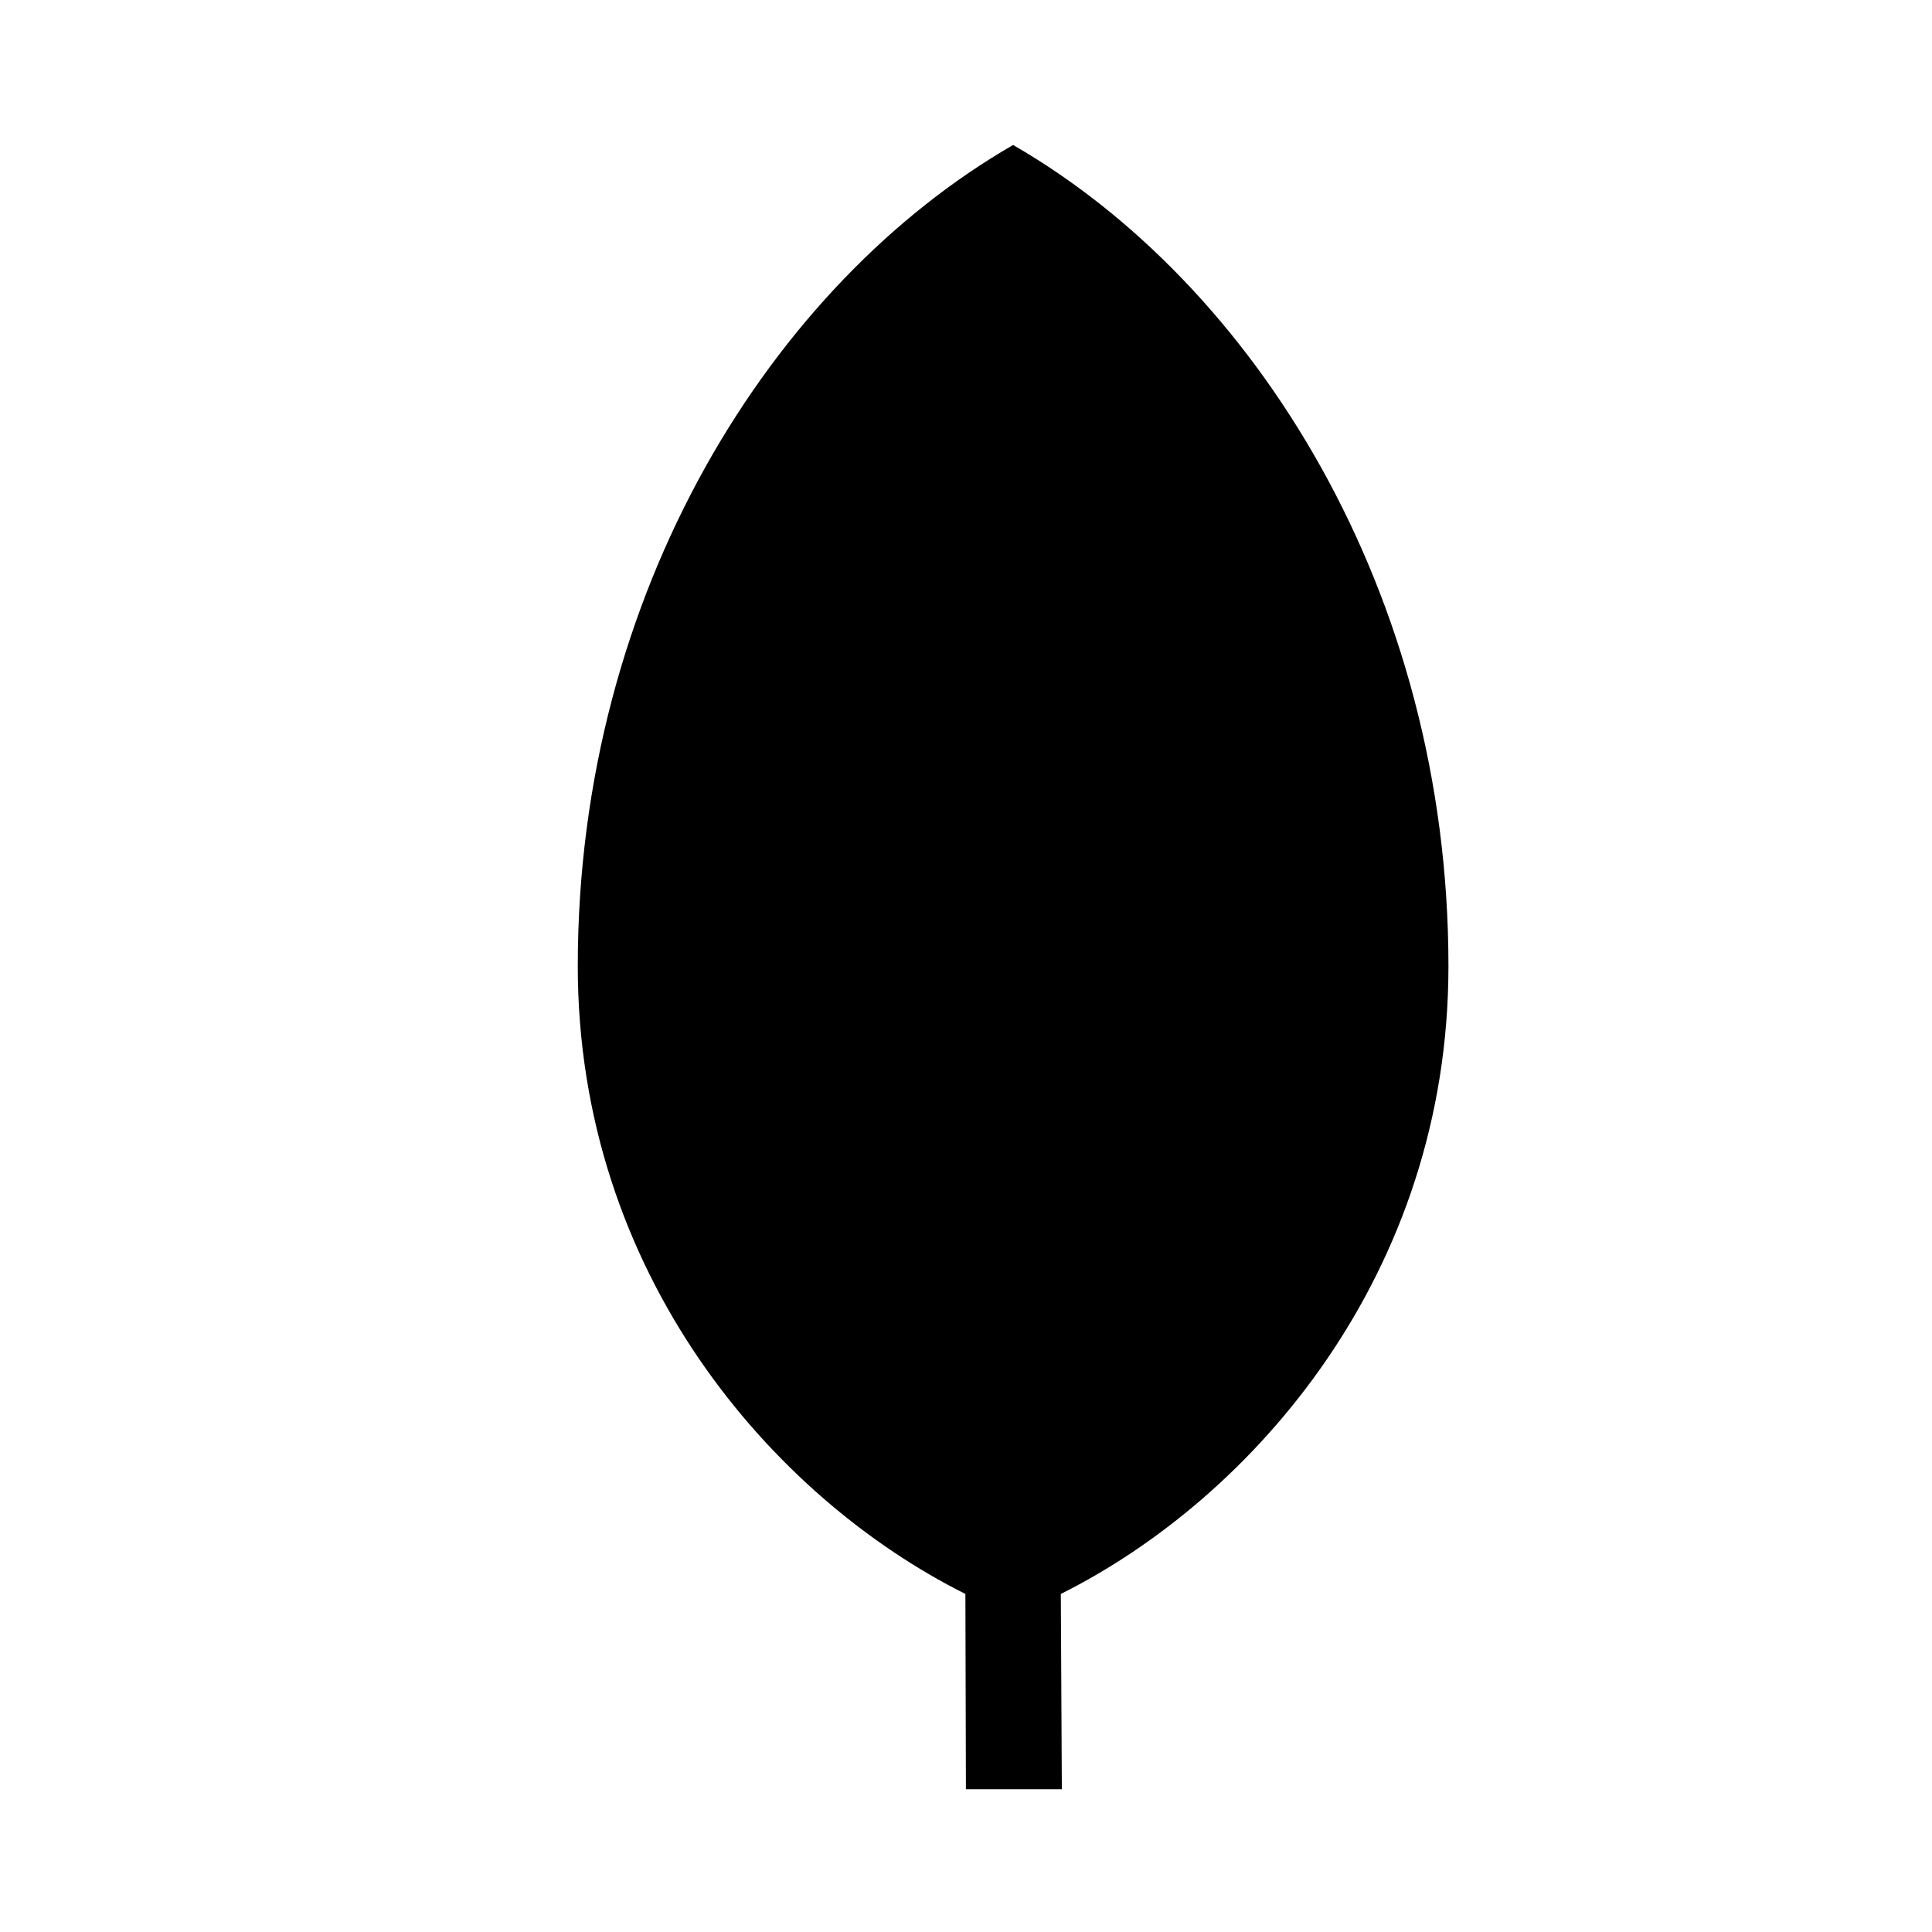 <?xml version="1.0" encoding="UTF-8"?>
<svg id="_レイヤー_2" data-name="レイヤー 2" xmlns="http://www.w3.org/2000/svg" viewBox="0 0 113.39 113.39">
  <defs>
    <style>
      .cls-1 {
        fill: none;
      }

      .cls-1, .cls-2 {
        stroke-width: 0px;
      }
    </style>
  </defs>
  <g id="waku">
    <g>
      <path class="cls-2" d="m62.32,105.01l-.06-11.46c11.34-5.67,22.75-18.82,22.75-36.85,0-21.97-11.44-40.06-25.55-48.19-14.1,8.13-25.55,26.22-25.55,48.19,0,18.03,11.41,31.18,22.75,36.85l.03,11.46h5.62Z"/>
      <rect class="cls-1" width="113.39" height="113.39"/>
    </g>
  </g>
</svg>